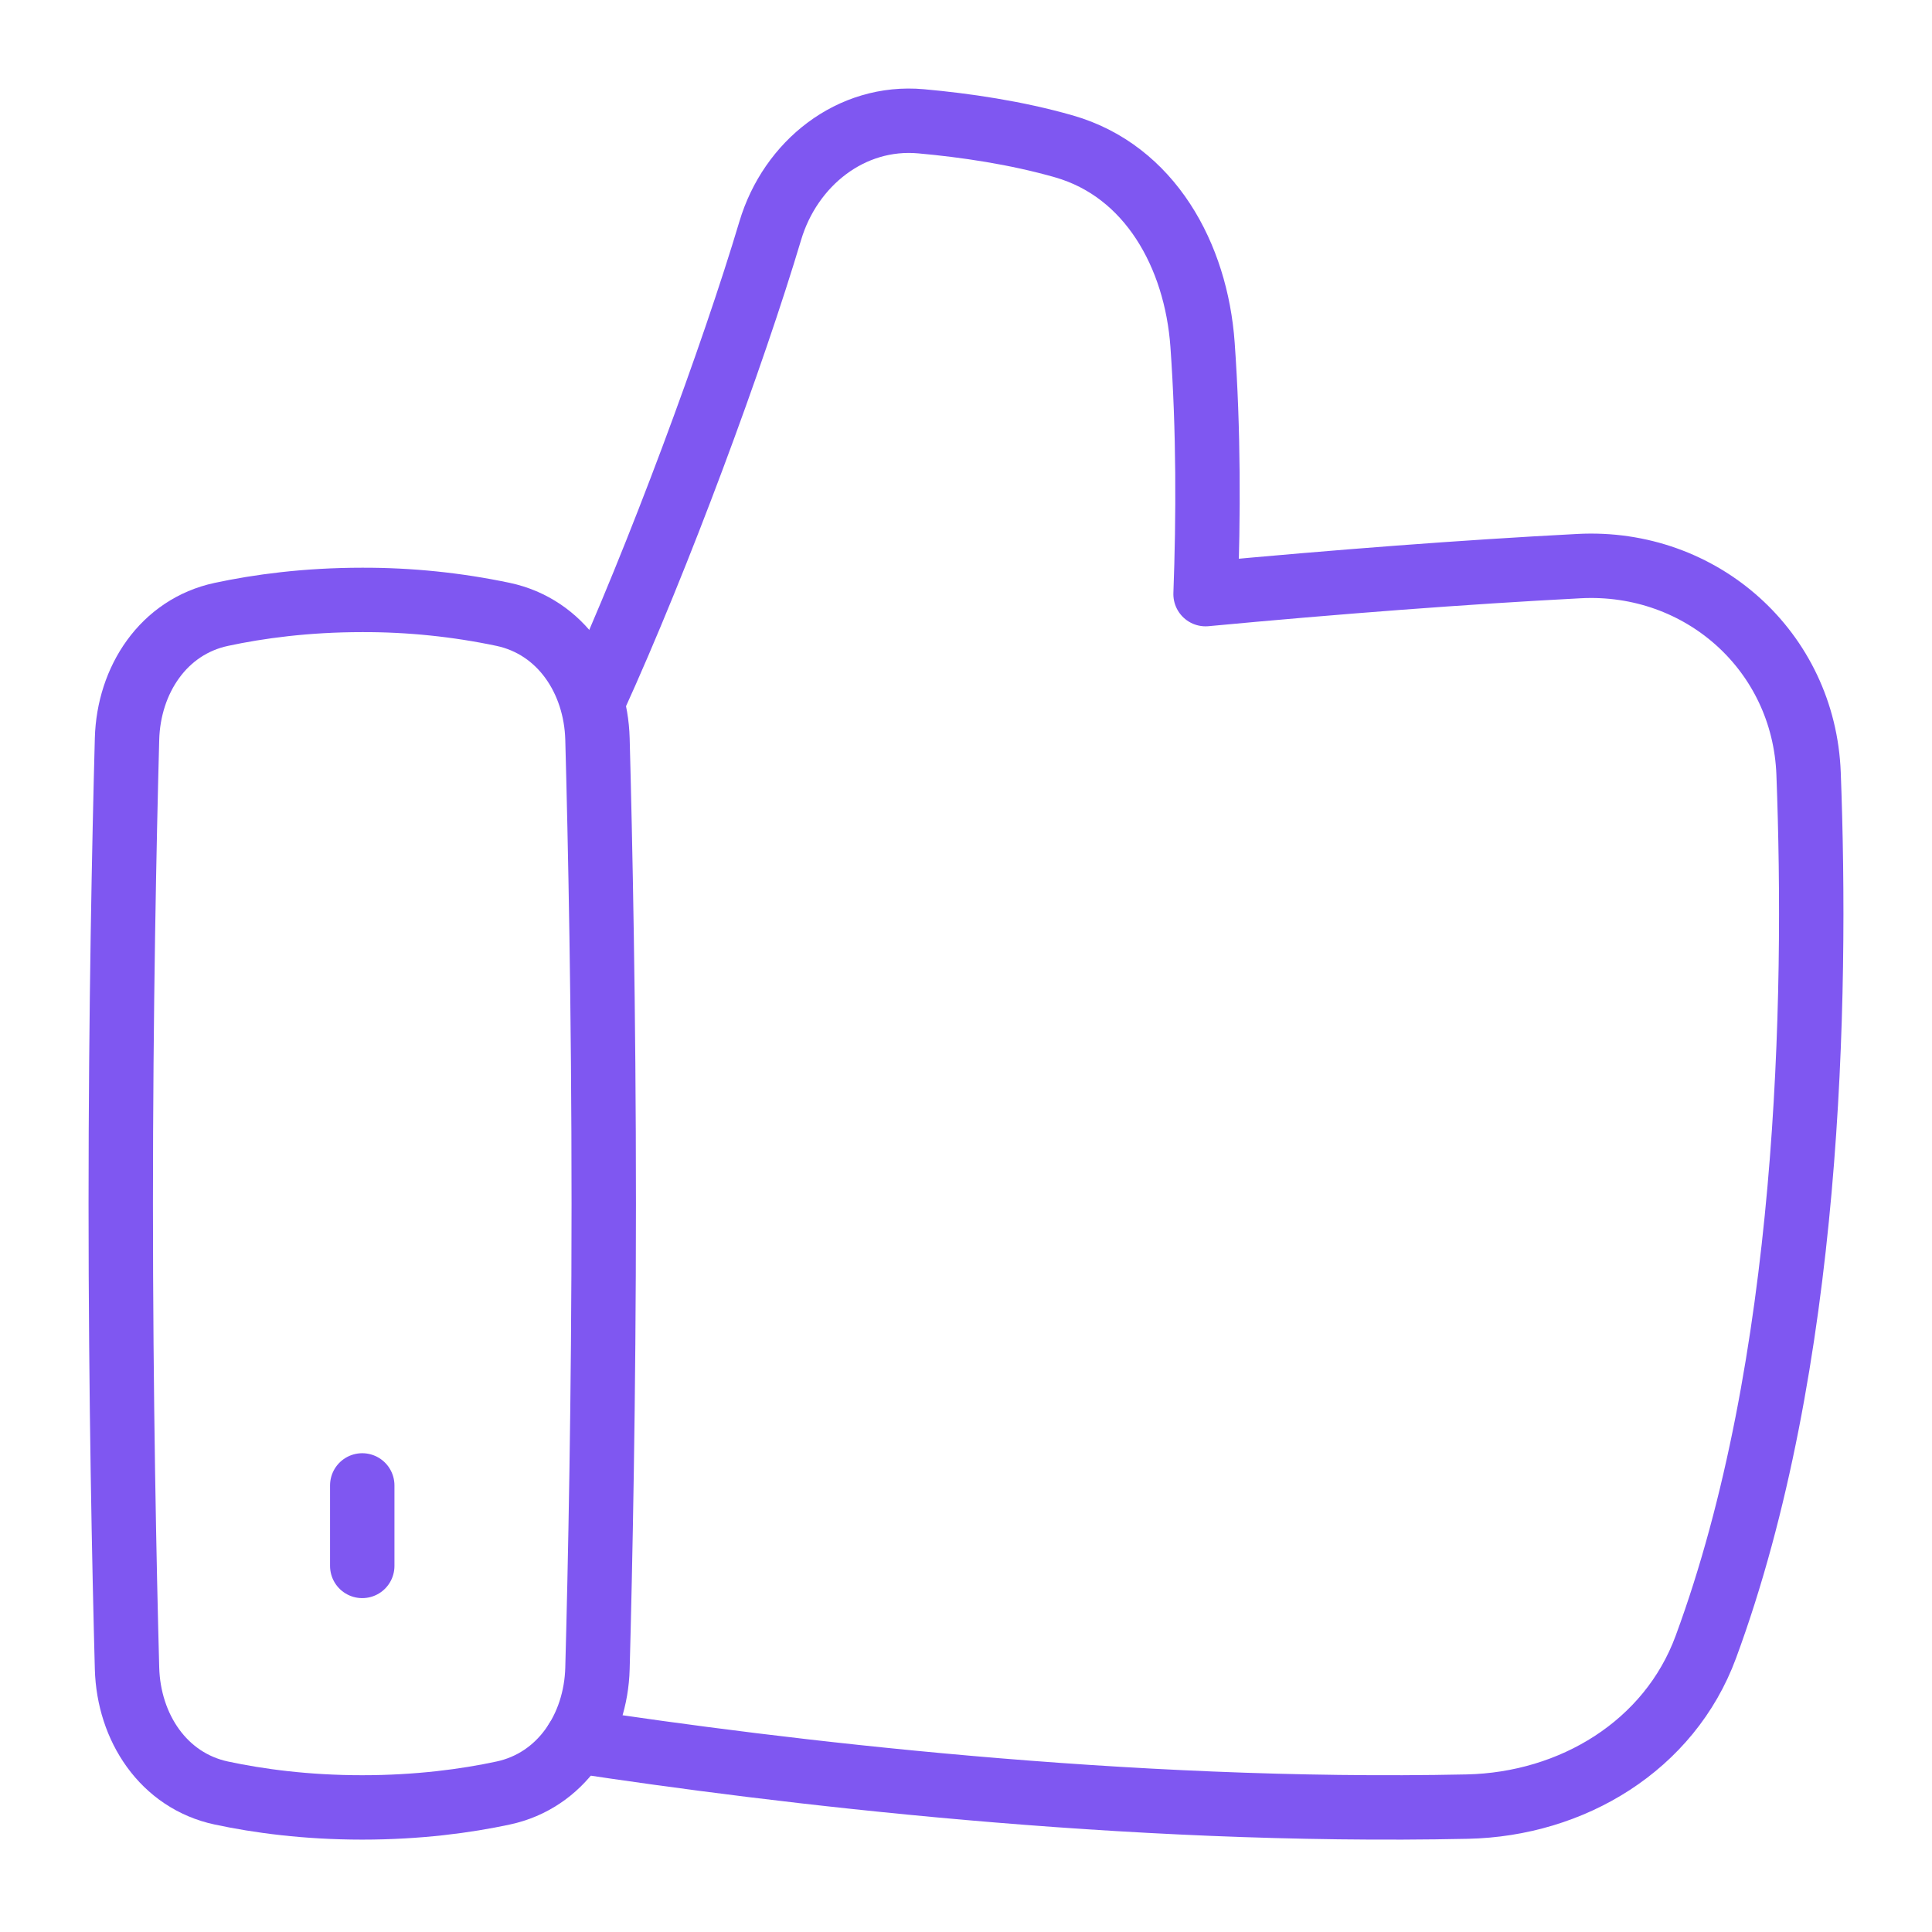 <svg width="60" height="60" viewBox="0 0 60 60" fill="none" xmlns="http://www.w3.org/2000/svg">
<path d="M3.945 51.812C3.995 53.65 5.077 55.3 6.874 55.684C8.027 55.93 9.505 56.131 11.25 56.131C12.995 56.131 14.473 55.931 15.625 55.684C17.422 55.3 18.506 53.648 18.555 51.812C18.639 48.692 18.75 43.412 18.75 37.381C18.75 31.35 18.639 26.07 18.555 22.951C18.505 21.113 17.422 19.463 15.626 19.08C14.187 18.777 12.72 18.627 11.25 18.631C9.505 18.631 8.027 18.833 6.875 19.08C5.077 19.463 3.994 21.115 3.945 22.951C3.861 26.07 3.75 31.35 3.75 37.381C3.75 43.412 3.861 48.692 3.945 51.812Z" stroke="#7F57F1" stroke-width="2" stroke-linecap="round" stroke-linejoin="round"/>
<path d="M18.438 21.725C20.457 17.301 22.764 11.04 23.921 7.165C24.546 5.071 26.429 3.571 28.605 3.767C29.974 3.89 31.558 4.121 33.042 4.546C35.711 5.311 37.148 7.934 37.346 10.704C37.536 13.36 37.529 16.065 37.44 18.451C41.499 18.07 45.48 17.766 49.04 17.581C52.84 17.382 56.024 20.225 56.167 24.025C56.435 31.071 56.215 42.375 52.975 51.152C51.844 54.215 48.829 56.037 45.564 56.106C34.938 56.331 24.144 55.015 17.898 54.067" stroke="#7F57F1" stroke-width="2" stroke-linecap="round" stroke-linejoin="round"/>
<path d="M11.25 48.631V46.131" stroke="#7F57F1" stroke-width="2" stroke-linecap="round" stroke-linejoin="round"/>
</svg>
